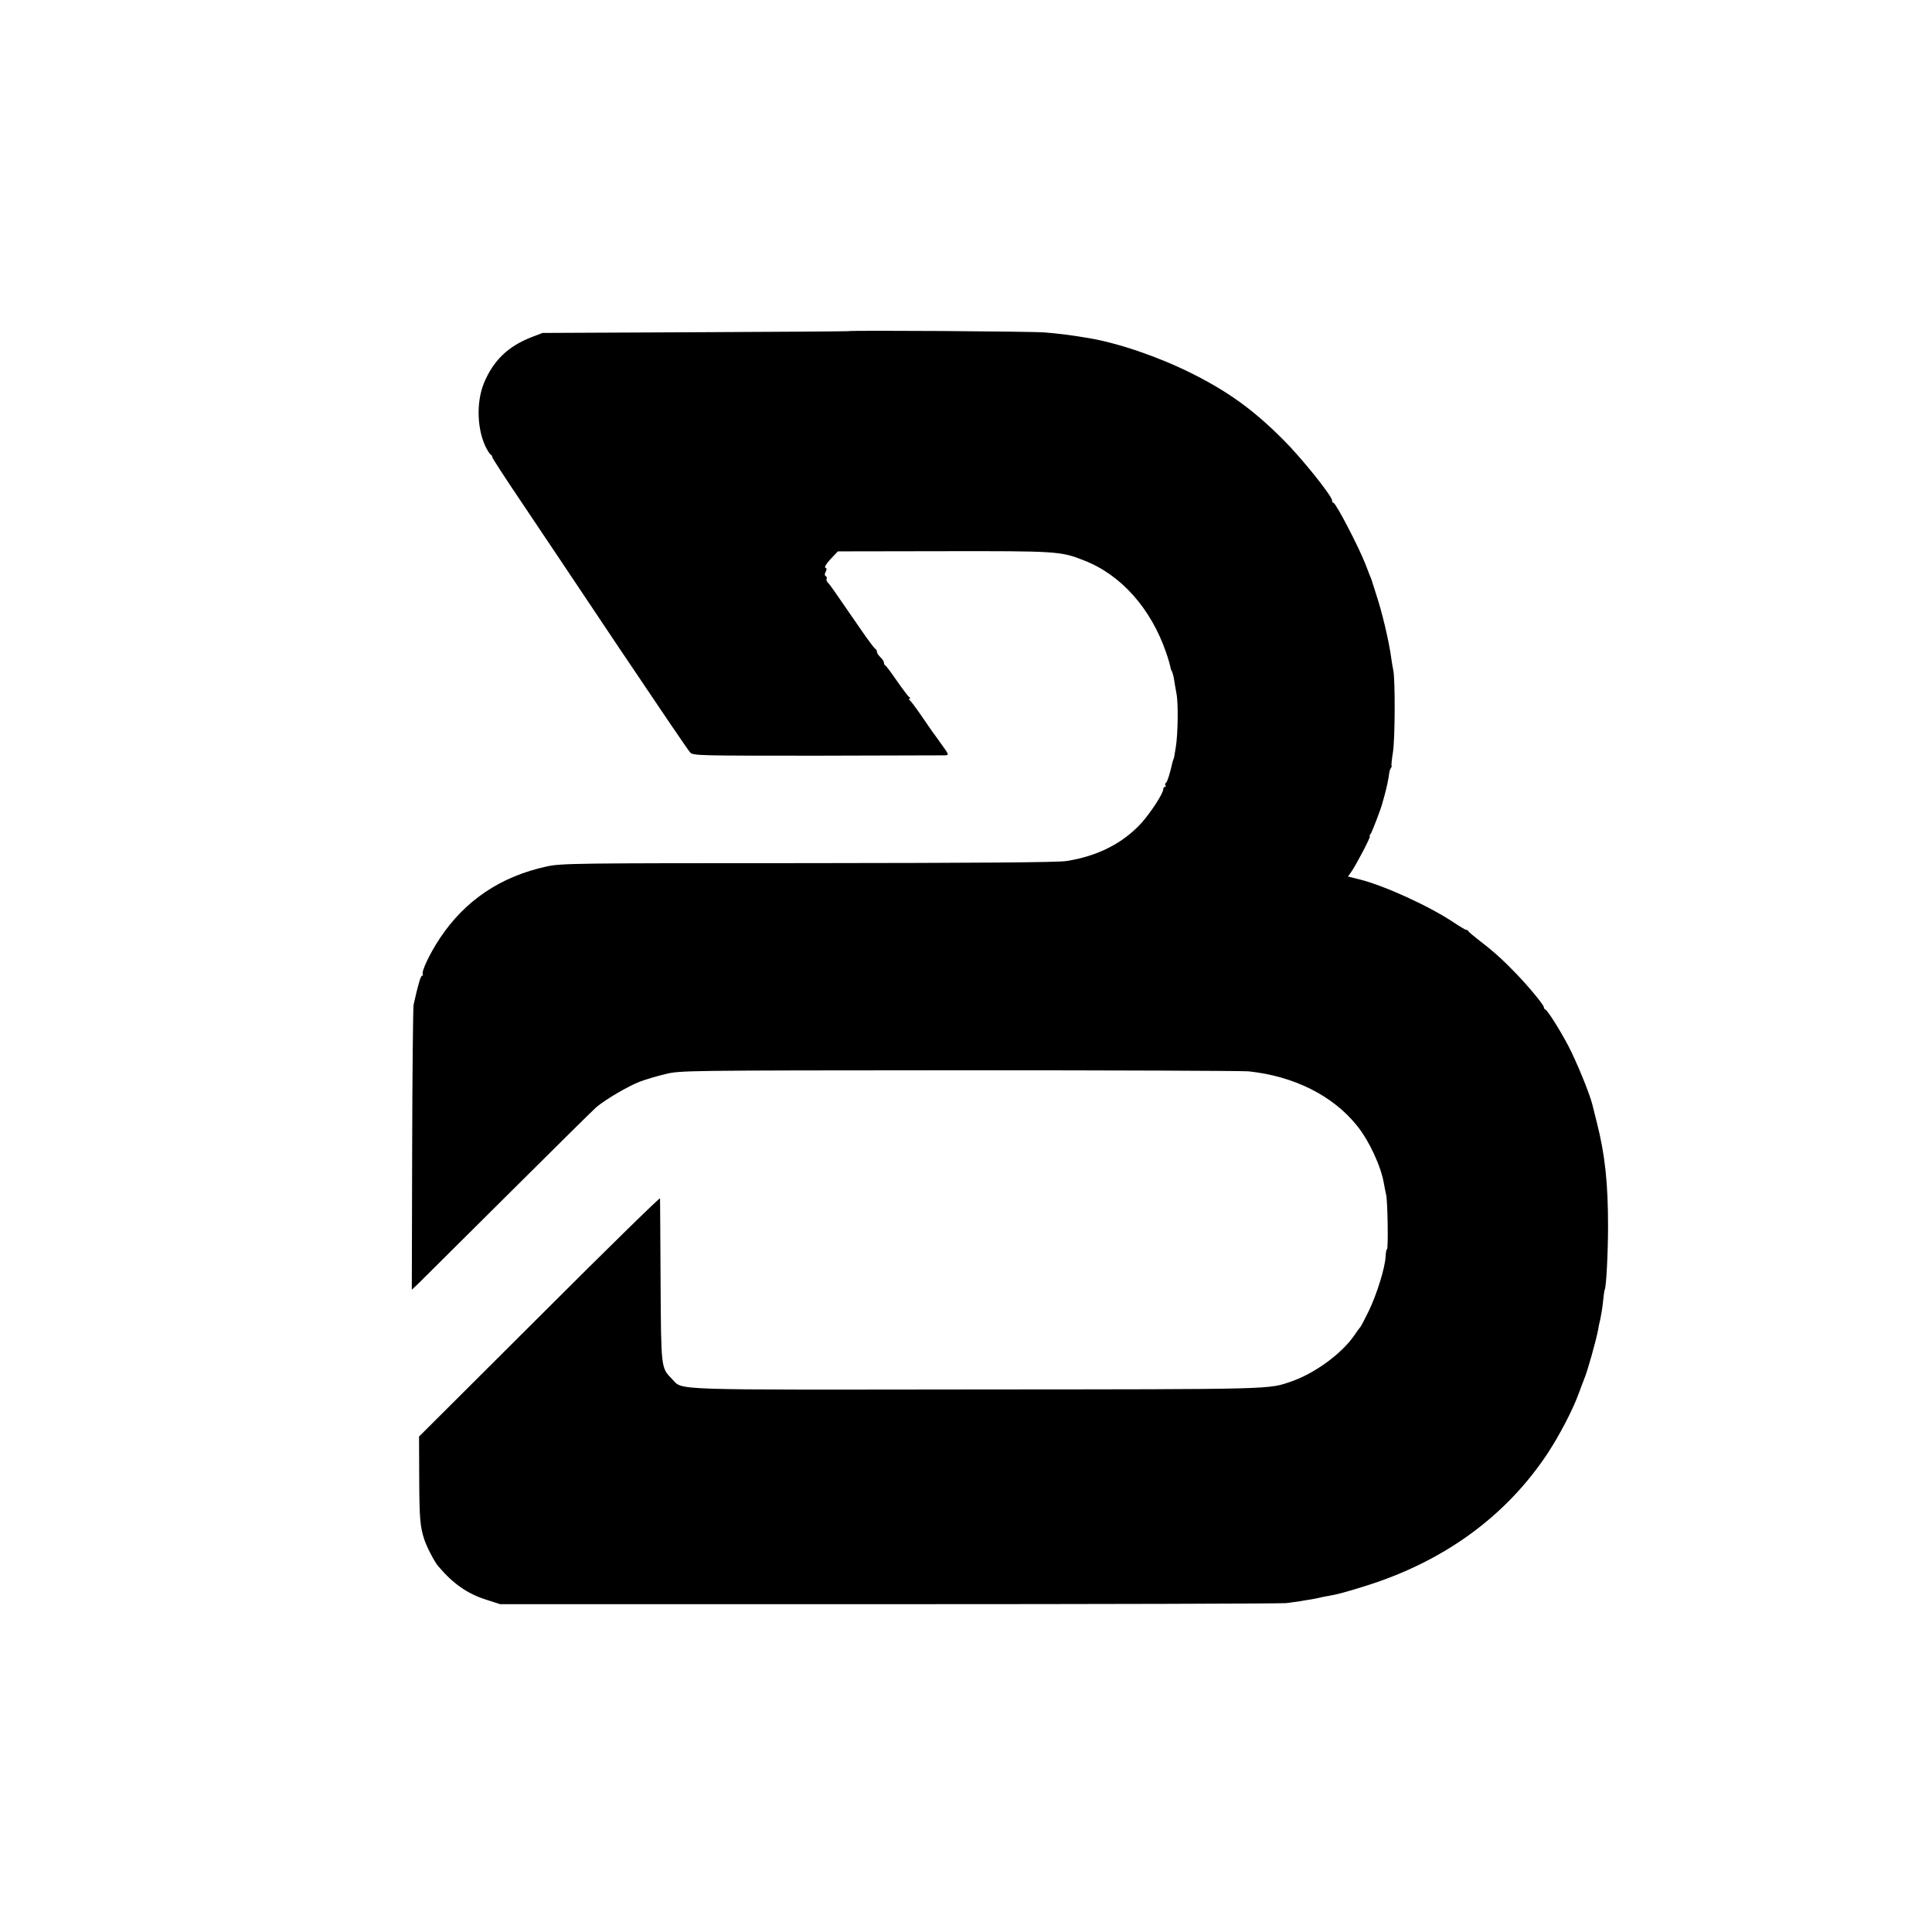 <?xml version="1.0" standalone="no"?>
<!DOCTYPE svg PUBLIC "-//W3C//DTD SVG 20010904//EN"
 "http://www.w3.org/TR/2001/REC-SVG-20010904/DTD/svg10.dtd">
<svg version="1.0" xmlns="http://www.w3.org/2000/svg"
 width="1095pt" height="1095pt" viewBox="0 0 1095 1095"
 preserveAspectRatio="xMidYMid meet">
<g transform="translate(0,1095) scale(0.1,-0.1)"
fill="#000000" stroke="none">
<path d="M4806 9073 c-1 -1 -391 -4 -866 -6 l-865 -4 -60 -23 c-135 -52 -219
-133 -272 -261 -46 -112 -39 -273 16 -374 9 -16 19 -31 24 -33 4 -2 7 -8 7
-13 0 -5 73 -118 163 -251 90 -134 338 -504 551 -823 214 -319 397 -589 407
-599 17 -19 41 -19 721 -19 387 1 713 2 726 2 21 1 20 5 -23 64 -24 34 -48 67
-52 72 -4 6 -32 46 -62 90 -30 44 -60 83 -65 87 -7 5 -7 8 -1 8 6 0 6 3 -1 8
-6 4 -37 45 -70 92 -32 47 -62 87 -66 88 -5 2 -8 9 -8 16 0 7 -9 21 -20 31
-11 10 -20 24 -20 31 0 7 -4 14 -8 16 -5 2 -28 32 -53 67 -24 35 -68 98 -97
140 -29 42 -65 94 -80 116 -15 22 -33 46 -40 53 -7 8 -10 17 -7 22 3 5 1 11
-5 15 -7 4 -7 12 0 25 7 13 6 20 -2 22 -7 3 5 23 29 49 l42 44 598 1 c643 1
664 0 796 -52 210 -81 380 -272 466 -522 12 -34 22 -70 24 -80 1 -9 5 -21 9
-27 3 -5 9 -26 12 -45 3 -19 9 -56 14 -82 11 -55 8 -232 -4 -303 -9 -56 -10
-63 -14 -70 -1 -3 -3 -8 -4 -12 -15 -68 -30 -114 -37 -119 -5 -3 -7 -10 -4
-15 4 -5 2 -9 -3 -9 -5 0 -9 -6 -9 -13 0 -24 -72 -134 -125 -193 -105 -114
-246 -186 -423 -214 -49 -8 -483 -11 -1465 -12 -1331 0 -1399 -1 -1482 -19
-261 -57 -462 -192 -605 -407 -56 -84 -106 -189 -97 -204 3 -4 1 -8 -4 -8 -8
0 -24 -57 -48 -165 -3 -16 -7 -387 -8 -823 l-2 -792 44 42 c24 24 252 250 506
503 254 253 477 473 496 490 51 43 183 121 248 145 31 12 95 31 142 42 84 21
96 21 1665 22 869 0 1607 -3 1641 -6 257 -27 478 -137 615 -308 69 -85 137
-232 153 -330 3 -19 9 -46 12 -60 9 -34 13 -310 5 -310 -3 0 -7 -19 -8 -43 -3
-63 -49 -211 -95 -307 -23 -47 -44 -87 -47 -90 -3 -3 -19 -24 -35 -48 -70
-103 -223 -215 -355 -261 -134 -46 -73 -45 -1776 -46 -1779 -2 -1672 -6 -1735
58 -64 65 -63 57 -66 557 -1 250 -3 461 -3 468 -1 7 -308 -294 -683 -669
l-683 -681 1 -232 c1 -234 5 -278 29 -352 14 -42 58 -127 79 -151 84 -99 164
-155 270 -189 l81 -26 2200 0 c1210 0 2225 3 2255 6 30 4 66 9 80 11 14 3 41
7 60 10 19 3 42 8 50 10 8 2 31 7 50 10 48 8 100 22 205 55 448 139 802 397
1038 755 67 103 139 240 174 335 13 36 28 74 32 85 17 38 66 213 78 275 2 14
8 44 14 67 5 24 12 68 15 100 3 31 7 59 9 63 9 14 19 210 19 360 0 245 -17
406 -64 590 -12 47 -23 92 -25 100 -16 65 -93 251 -137 334 -48 91 -117 200
-129 204 -5 2 -9 8 -9 14 0 12 -83 113 -155 188 -74 77 -130 128 -205 185 -36
28 -66 53 -68 58 -2 4 -7 7 -12 7 -5 0 -38 20 -74 44 -135 90 -390 207 -531
242 l-65 16 19 27 c27 38 112 201 105 201 -4 0 -2 6 4 13 8 10 59 143 66 172
2 6 8 28 14 50 11 40 23 96 26 125 1 9 5 21 10 28 4 6 5 12 3 12 -2 0 1 35 8
78 12 75 13 409 2 462 -3 14 -8 43 -11 65 -13 100 -53 268 -89 375 -11 36 -22
67 -22 70 -1 3 -5 14 -10 25 -4 11 -17 43 -27 70 -38 97 -167 345 -180 345 -5
0 -8 6 -8 13 0 26 -176 245 -279 347 -169 169 -311 271 -519 375 -189 94 -412
170 -582 199 -89 15 -172 26 -250 32 -73 6 -1108 13 -1114 7z"/>
</g>
</svg>
